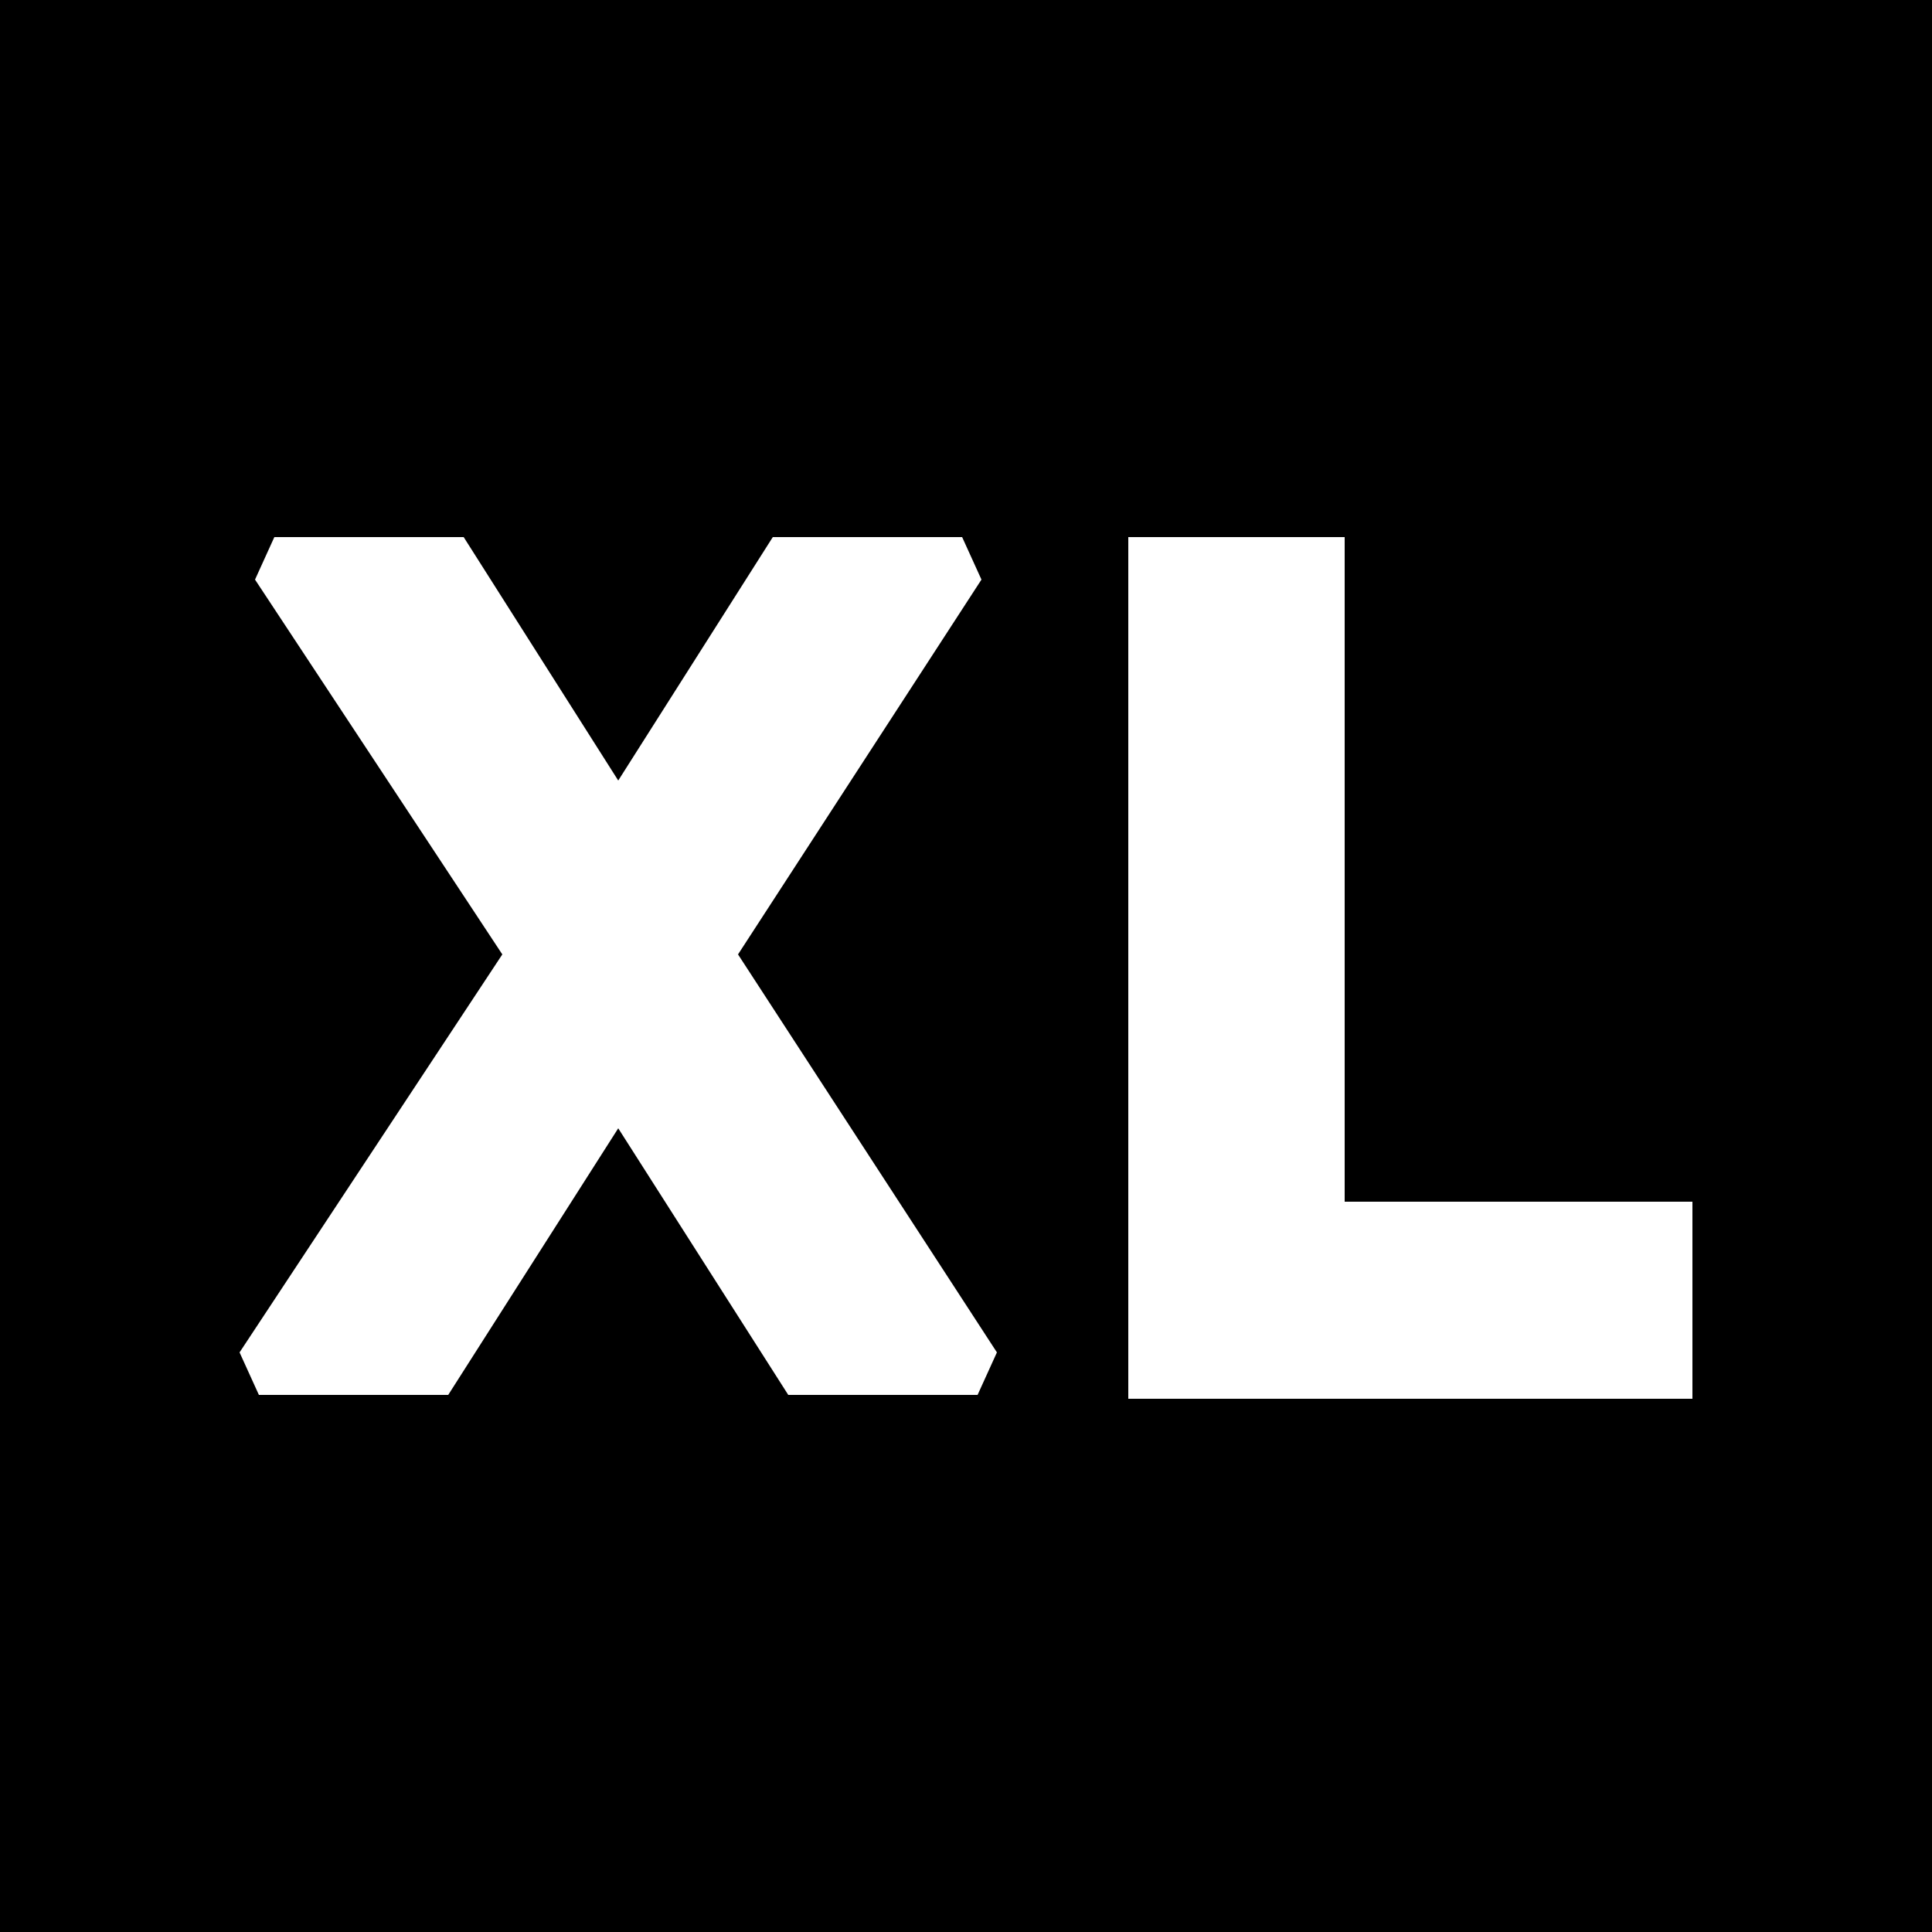 <?xml version="1.0" encoding="UTF-8"?> <svg xmlns="http://www.w3.org/2000/svg" xmlns:xlink="http://www.w3.org/1999/xlink" version="1.1" id="Ebene_2_00000164510304545541595960000006933187233146887829_" x="0px" y="0px" viewBox="0 0 50 50" style="enable-background:new 0 0 50 50;" xml:space="preserve"> <style type="text/css"> .st0{fill:#FFFFFF;} </style> <rect width="50" height="50"></rect> <g> <path class="st0" d="M6.2,35l6.8-10.3L6.6,15l0.5-1.1H12l4,6.3l4-6.3h4.9l0.5,1.1l-6.3,9.7L25.8,35l-0.5,1.1h-4.9L16,29.2l-4.4,6.9 H6.7L6.2,35z"></path> <path class="st0" d="M29.2,36.1V13.9h5.6v17.2h9v5.1H29.2z"></path> </g> </svg> 